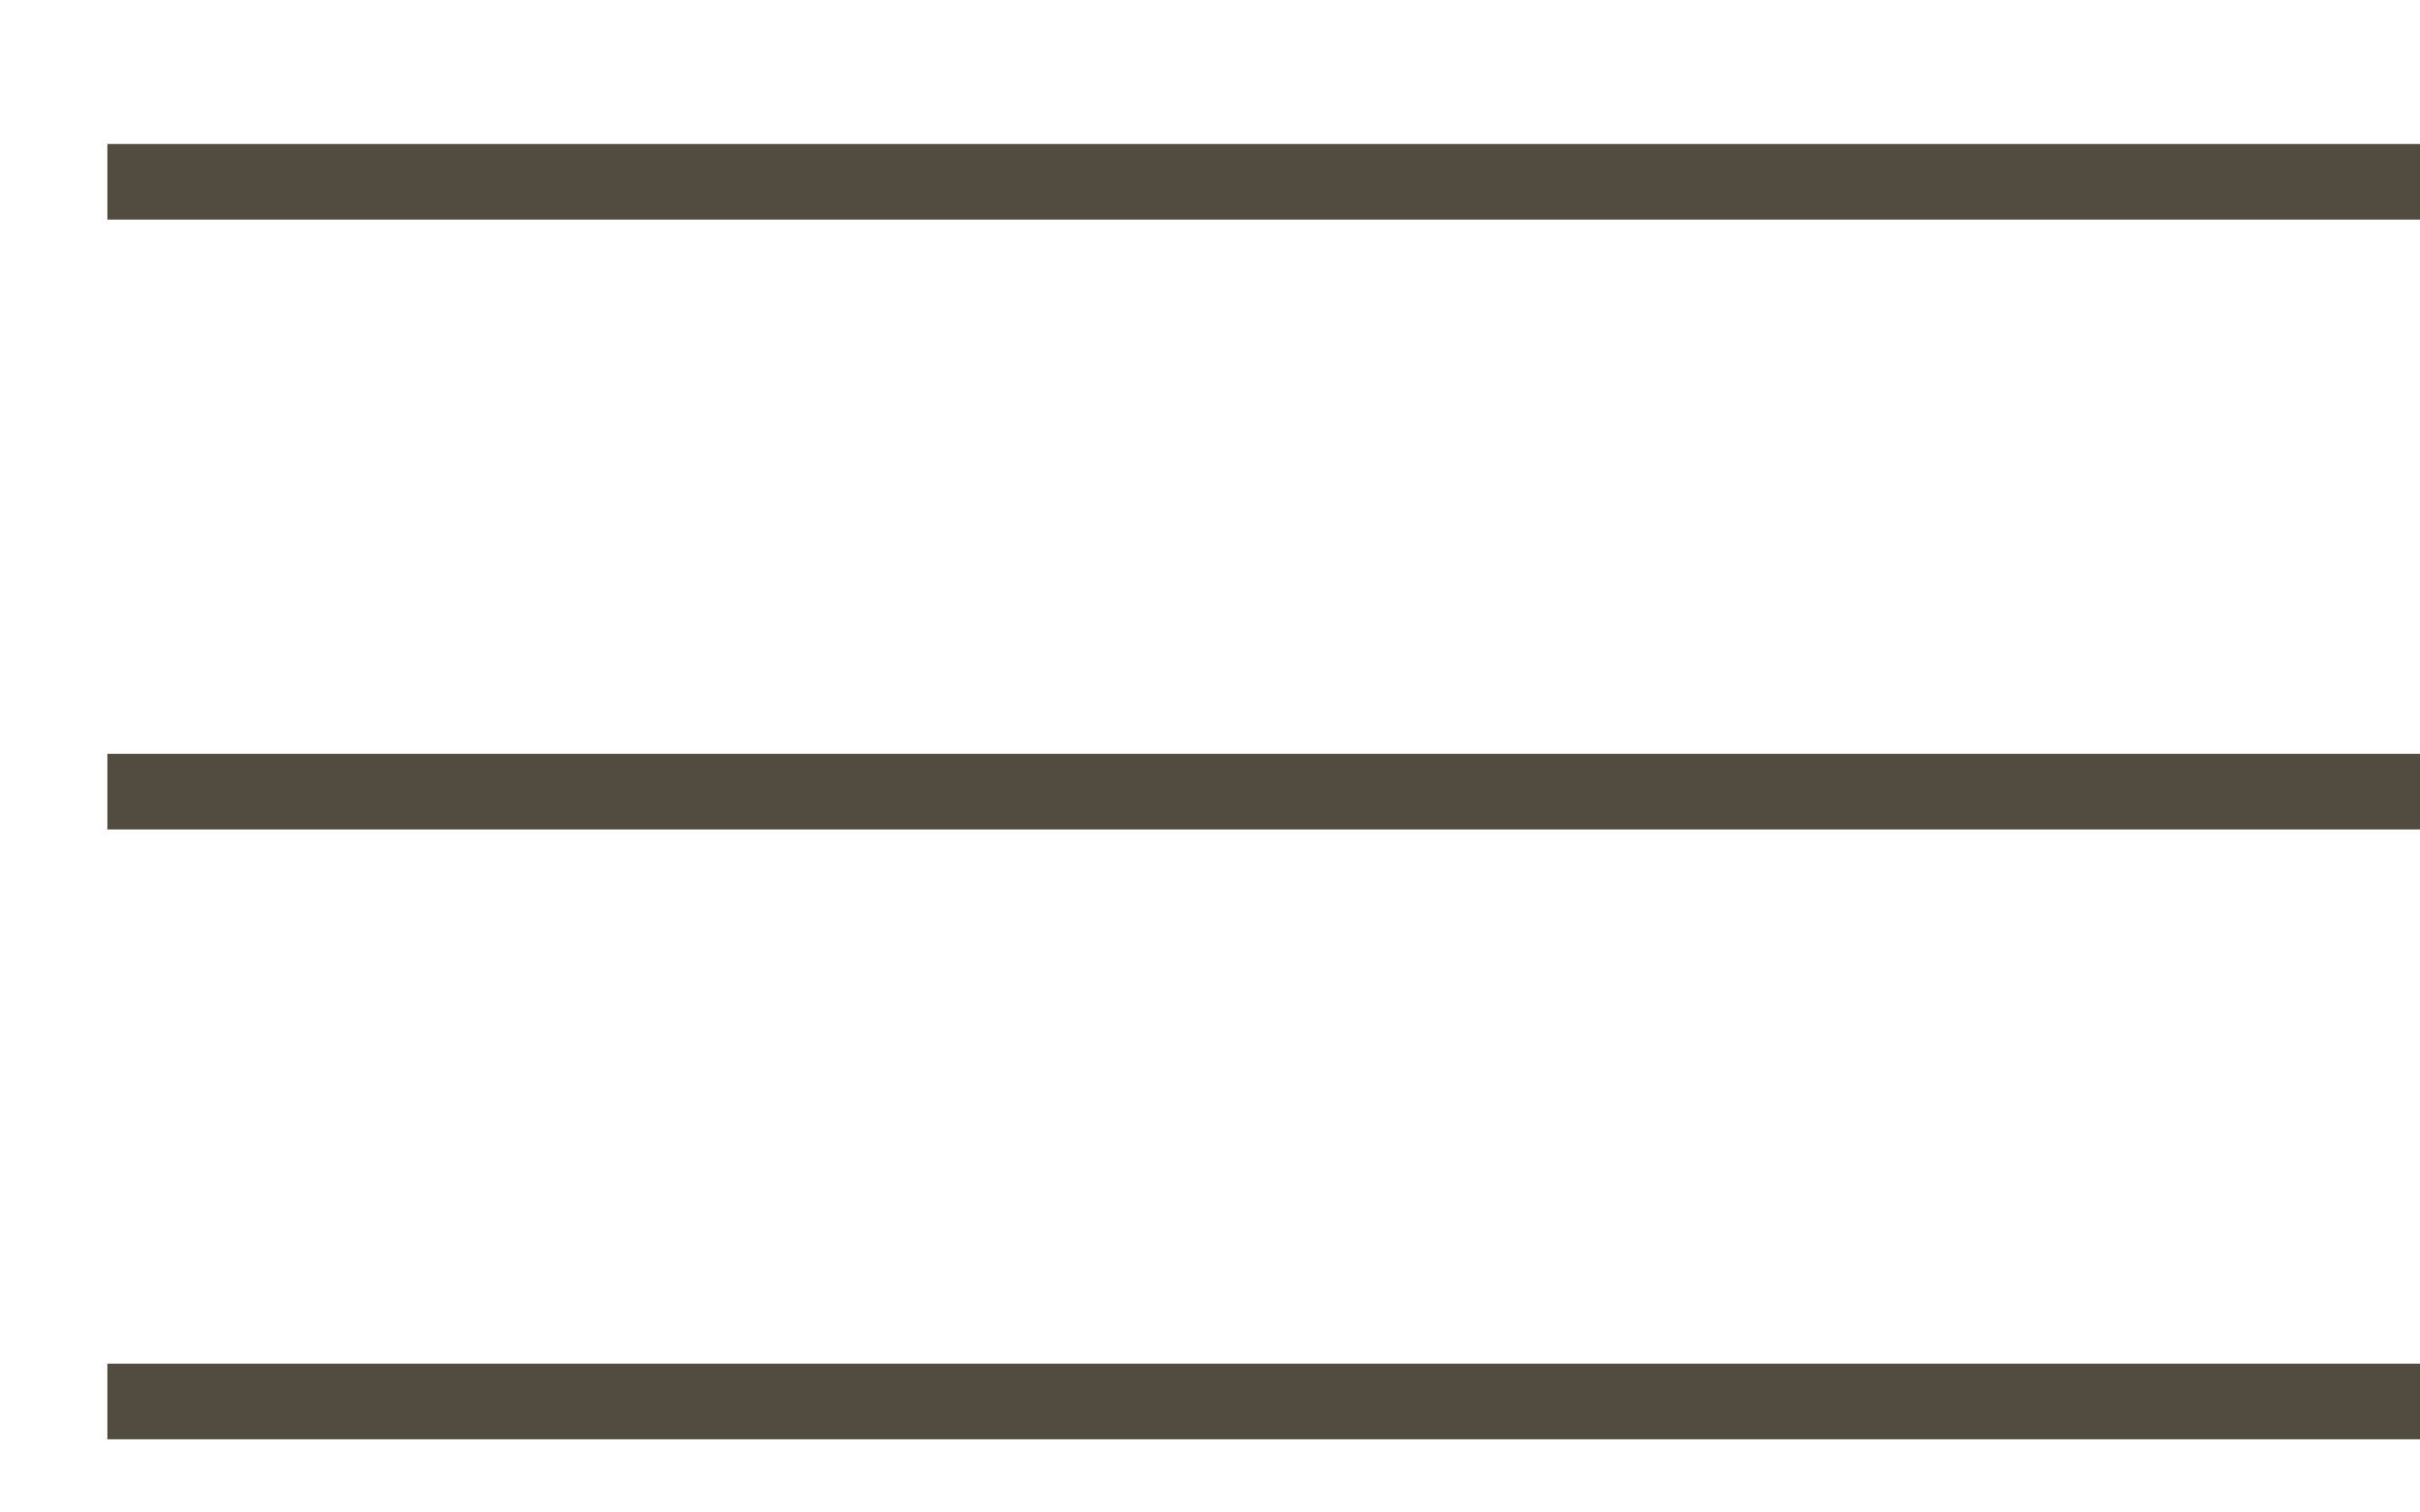 <svg width="16" height="10" viewBox="0 0 16 10" fill="none" xmlns="http://www.w3.org/2000/svg">
<line x1="0.71" y1="1.202" x2="16" y2="1.202" stroke="#524B40" stroke-width="0.5"/>
<line x1="0.71" y1="5.234" x2="16" y2="5.234" stroke="#524B40" stroke-width="0.5"/>
<line x1="0.71" y1="9.266" x2="16" y2="9.266" stroke="#524B40" stroke-width="0.5"/>
</svg>
